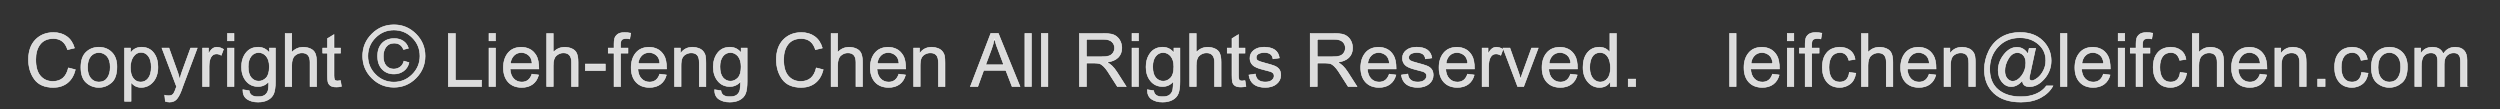 <?xml version="1.0" encoding="utf-8"?>
<!-- Generator: Adobe Illustrator 16.0.0, SVG Export Plug-In . SVG Version: 6.00 Build 0)  -->
<!DOCTYPE svg PUBLIC "-//W3C//DTD SVG 1.1//EN" "http://www.w3.org/Graphics/SVG/1.1/DTD/svg11.dtd">
<svg version="1.1" id="圖層_1" xmlns="http://www.w3.org/2000/svg" xmlns:xlink="http://www.w3.org/1999/xlink" x="0px" y="0px"
	 width="472px" height="20.666px" viewBox="0 0 472 20.666" enable-background="new 0 0 472 20.666" xml:space="preserve">
<rect x="0" y="0" width="472" height="20.666" fill="#333333" stroke="none"/>
<g>
	<path fill="#DCDCDC" stroke="#FFFFFF" stroke-width="0.1" stroke-miterlimit="10" d="M14.23,13.153
		c-0.292,1.127-0.801,1.967-1.528,2.52c-0.727,0.555-1.599,0.831-2.615,0.831c-1.641,0-2.836-0.515-3.585-1.542
		c-0.75-1.027-1.125-2.264-1.125-3.708c0-1.6,0.441-2.852,1.323-3.757c0.882-0.904,2.016-1.356,3.401-1.356
		c0.975,0,1.809,0.248,2.502,0.745s1.178,1.225,1.456,2.181L12.76,9.374c-0.219-0.697-0.551-1.222-0.998-1.572
		c-0.447-0.35-1.005-0.526-1.675-0.526c-1.094,0-1.923,0.358-2.488,1.077c-0.565,0.717-0.848,1.68-0.848,2.888
		c0,1.395,0.297,2.432,0.892,3.109s1.371,1.02,2.328,1.02c0.784,0,1.421-0.212,1.911-0.637c0.49-0.424,0.833-1.063,1.029-1.914
		L14.23,13.153z"/>
	<path fill="#DCDCDC" stroke="#FFFFFF" stroke-width="0.1" stroke-miterlimit="10" d="M18.667,8.916c0.98,0,1.792,0.319,2.437,0.957
		s0.967,1.545,0.967,2.722c0,1.426-0.349,2.435-1.046,3.023c-0.697,0.591-1.483,0.886-2.358,0.886c-0.916,0-1.711-0.303-2.386-0.909
		c-0.675-0.604-1.012-1.565-1.012-2.885c0-1.275,0.326-2.228,0.978-2.854C16.898,9.229,17.705,8.916,18.667,8.916z M18.667,15.492
		c0.702,0,1.235-0.261,1.6-0.779c0.365-0.519,0.547-1.202,0.547-2.051c0-0.907-0.206-1.591-0.619-2.051
		c-0.413-0.46-0.922-0.69-1.528-0.69c-0.625,0-1.137,0.233-1.538,0.701c-0.401,0.467-0.602,1.163-0.602,2.088
		c0,0.921,0.204,1.613,0.612,2.082C17.546,15.259,18.056,15.492,18.667,15.492z"/>
	<path fill="#DCDCDC" stroke="#FFFFFF" stroke-width="0.1" stroke-miterlimit="10" d="M24.662,10.017
		c0.46-0.733,1.151-1.101,2.071-1.101c0.953,0,1.705,0.345,2.256,1.036c0.551,0.689,0.827,1.589,0.827,2.695
		c0,1.182-0.305,2.119-0.916,2.813c-0.611,0.694-1.36,1.042-2.249,1.042c-0.779,0-1.404-0.312-1.873-0.93h-0.034v3.548h-1.23V9.08
		h1.121v0.937H24.662z M26.569,15.492c0.574,0,1.049-0.238,1.425-0.714c0.376-0.478,0.564-1.188,0.564-2.131
		c0-0.89-0.181-1.571-0.543-2.051c-0.362-0.479-0.827-0.717-1.391-0.717c-0.583,0-1.063,0.267-1.439,0.8
		c-0.376,0.533-0.564,1.224-0.564,2.071c0,0.896,0.18,1.579,0.54,2.044C25.521,15.261,25.99,15.492,26.569,15.492z"/>
	<path fill="#DCDCDC" stroke="#FFFFFF" stroke-width="0.1" stroke-miterlimit="10" d="M37.24,9.08l-2.775,7.376
		c-0.004,0.009-0.009,0.025-0.014,0.048c-0.264,0.819-0.573,1.487-0.926,1.999c-0.353,0.514-0.855,0.77-1.507,0.77
		c-0.219,0-0.485-0.045-0.8-0.137l-0.123-1.162c0.237,0.073,0.469,0.109,0.697,0.109c0.456,0,0.771-0.125,0.947-0.376
		c0.176-0.251,0.373-0.704,0.591-1.36L30.575,9.08h1.326l1.709,4.751c0.1,0.292,0.208,0.668,0.321,1.128h0.027
		c0.114-0.528,0.26-1.032,0.438-1.511l1.593-4.368H37.24z"/>
	<path fill="#DCDCDC" stroke="#FFFFFF" stroke-width="0.1" stroke-miterlimit="10" d="M42.196,9.306l-0.424,1.135
		c-0.305-0.178-0.604-0.267-0.896-0.267c-0.46,0-0.809,0.206-1.046,0.618c-0.237,0.413-0.355,0.99-0.355,1.732v3.809h-1.23V9.08
		h1.121v1.094h0.027c0.392-0.839,0.905-1.258,1.538-1.258C41.351,8.916,41.772,9.046,42.196,9.306z"/>
	<path fill="#DCDCDC" stroke="#FFFFFF" stroke-width="0.1" stroke-miterlimit="10" d="M44.178,7.706h-1.229V6.312h1.229V7.706z
		 M44.178,16.333h-1.229V9.08h1.229V16.333z"/>
	<path fill="#DCDCDC" stroke="#FFFFFF" stroke-width="0.1" stroke-miterlimit="10" d="M51.999,15.354
		c0,1.03-0.103,1.799-0.308,2.309c-0.205,0.508-0.57,0.902-1.094,1.186c-0.524,0.284-1.151,0.424-1.88,0.424
		c-0.82,0-1.504-0.183-2.051-0.547c-0.547-0.362-0.82-0.961-0.82-1.791l1.196,0.187c0.045,0.383,0.206,0.67,0.482,0.86
		s0.669,0.287,1.179,0.287c0.638,0,1.105-0.131,1.401-0.391s0.478-0.576,0.543-0.949c0.065-0.375,0.099-0.89,0.099-1.546
		c-0.533,0.634-1.206,0.95-2.017,0.95c-0.943,0-1.701-0.35-2.273-1.046c-0.572-0.697-0.856-1.577-0.856-2.64
		c0-1.065,0.278-1.956,0.834-2.667s1.326-1.066,2.311-1.066c0.857,0,1.554,0.344,2.092,1.032h0.027V9.08h1.135V15.354z
		 M48.847,15.328c0.524,0,0.989-0.208,1.395-0.626c0.406-0.416,0.608-1.115,0.608-2.096c0-0.865-0.194-1.529-0.581-1.993
		c-0.387-0.462-0.866-0.693-1.436-0.693c-0.583,0-1.059,0.237-1.425,0.711c-0.366,0.476-0.55,1.123-0.55,1.948
		c0,0.952,0.192,1.646,0.578,2.089C47.821,15.108,48.291,15.328,48.847,15.328z"/>
	<path fill="#DCDCDC" stroke="#FFFFFF" stroke-width="0.1" stroke-miterlimit="10" d="M59.771,16.333h-1.237v-4.58
		c0-0.593-0.127-1.037-0.383-1.333c-0.256-0.296-0.636-0.444-1.142-0.444c-0.501,0-0.949,0.174-1.343,0.523
		c-0.394,0.348-0.591,0.973-0.591,1.869v3.965h-1.23V6.312h1.23v3.596c0.583-0.661,1.313-0.991,2.188-0.991
		c0.469,0,0.918,0.096,1.347,0.287c0.429,0.191,0.729,0.485,0.902,0.882c0.173,0.397,0.26,0.948,0.26,1.653L59.771,16.333
		L59.771,16.333z"/>
	<path fill="#DCDCDC" stroke="#FFFFFF" stroke-width="0.1" stroke-miterlimit="10" d="M64.46,16.319
		c-0.365,0.072-0.672,0.108-0.923,0.108c-0.538,0-0.93-0.096-1.176-0.282c-0.246-0.189-0.396-0.432-0.451-0.724
		c-0.055-0.292-0.082-0.696-0.082-1.217V10.03h-0.896V9.08h0.896V7.275l1.23-0.745v2.55h1.23v0.95h-1.23v4.244
		c0,0.365,0.038,0.623,0.113,0.777c0.075,0.151,0.266,0.229,0.571,0.229c0.178,0,0.36-0.021,0.547-0.056L64.46,16.319z"/>
	<path fill="#DCDCDC" stroke="#FFFFFF" stroke-width="0.1" stroke-miterlimit="10" d="M74.379,4.685c1.609,0,2.992,0.577,4.148,1.73
		c1.156,1.153,1.734,2.54,1.734,4.16c0,1.619-0.576,3.008-1.727,4.164c-1.151,1.156-2.537,1.733-4.156,1.733
		c-1.625,0-3.016-0.577-4.172-1.729c-1.156-1.153-1.734-2.543-1.734-4.168c0-1.62,0.578-3.007,1.734-4.16S72.754,4.685,74.379,4.685
		z M74.364,15.505c1.349,0,2.506-0.482,3.473-1.449c0.966-0.966,1.449-2.125,1.449-3.479c0-1.354-0.482-2.512-1.445-3.473
		c-0.964-0.961-2.123-1.441-3.477-1.441c-1.354,0-2.512,0.48-3.473,1.441s-1.441,2.118-1.441,3.473c0,1.354,0.48,2.515,1.441,3.479
		C71.852,15.021,73.009,15.505,74.364,15.505z M77.223,11.817c-0.167,0.688-0.511,1.218-1.031,1.59
		c-0.521,0.371-1.12,0.559-1.797,0.559c-0.933,0-1.684-0.305-2.254-0.914c-0.57-0.608-0.855-1.43-0.855-2.461
		c0-1.021,0.282-1.828,0.848-2.422c0.565-0.594,1.334-0.891,2.309-0.891c0.656,0,1.22,0.156,1.691,0.469
		c0.471,0.313,0.798,0.769,0.98,1.367l-0.93,0.227c-0.318-0.802-0.909-1.203-1.773-1.203c-0.651,0-1.155,0.233-1.512,0.699
		s-0.535,1.062-0.535,1.785c0,0.792,0.185,1.393,0.555,1.801c0.37,0.409,0.841,0.613,1.414,0.613c0.427,0,0.821-0.121,1.184-0.363
		c0.362-0.242,0.61-0.621,0.746-1.137L77.223,11.817z"/>
	<path fill="#DCDCDC" stroke="#FFFFFF" stroke-width="0.1" stroke-miterlimit="10" d="M90.917,16.333h-6.269V6.312h1.326v8.832
		h4.942L90.917,16.333L90.917,16.333z"/>
	<path fill="#DCDCDC" stroke="#FFFFFF" stroke-width="0.1" stroke-miterlimit="10" d="M93.549,7.706h-1.23V6.312h1.23V7.706z
		 M93.549,16.333h-1.23V9.08h1.23V16.333z"/>
	<path fill="#DCDCDC" stroke="#FFFFFF" stroke-width="0.1" stroke-miterlimit="10" d="M101.732,13.019h-5.435
		c0.05,0.802,0.279,1.414,0.687,1.838c0.408,0.425,0.917,0.638,1.528,0.638c0.469,0,0.864-0.124,1.183-0.372
		c0.319-0.249,0.563-0.624,0.731-1.125l1.265,0.157c-0.205,0.757-0.581,1.338-1.128,1.741c-0.547,0.406-1.23,0.608-2.051,0.608
		c-1.089,0-1.939-0.334-2.553-1.001c-0.613-0.668-0.919-1.581-0.919-2.738c0-1.144,0.297-2.07,0.892-2.782
		c0.595-0.711,1.432-1.066,2.512-1.066c0.529,0,1.038,0.116,1.528,0.349c0.49,0.233,0.906,0.628,1.248,1.186
		C101.561,11.009,101.732,11.864,101.732,13.019z M100.467,12.006c-0.05-0.737-0.279-1.271-0.687-1.597
		c-0.408-0.325-0.854-0.488-1.336-0.488c-0.579,0-1.055,0.193-1.429,0.581s-0.59,0.89-0.649,1.504H100.467z"/>
	<path fill="#DCDCDC" stroke="#FFFFFF" stroke-width="0.1" stroke-miterlimit="10" d="M109.142,16.333h-1.237v-4.58
		c0-0.593-0.127-1.037-0.383-1.333s-0.636-0.444-1.142-0.444c-0.501,0-0.949,0.174-1.343,0.523
		c-0.394,0.348-0.591,0.973-0.591,1.869v3.965h-1.23V6.312h1.23v3.596c0.583-0.661,1.313-0.991,2.188-0.991
		c0.469,0,0.918,0.096,1.347,0.287c0.429,0.191,0.729,0.485,0.902,0.882c0.173,0.397,0.26,0.948,0.26,1.653L109.142,16.333
		L109.142,16.333z"/>
	<path fill="#DCDCDC" stroke="#FFFFFF" stroke-width="0.1" stroke-miterlimit="10" d="M114.276,13.325h-3.76v-1.237h3.76V13.325z"/>
	<path fill="#DCDCDC" stroke="#FFFFFF" stroke-width="0.1" stroke-miterlimit="10" d="M119.082,6.264l-0.185,1.08
		c-0.246-0.046-0.488-0.068-0.725-0.068c-0.296,0-0.539,0.063-0.728,0.188S117.16,7.9,117.16,8.397V9.08h1.401v0.95h-1.401v6.303
		h-1.23V10.03h-1.094V9.08h1.094V8.294c0-0.364,0.034-0.695,0.103-0.991c0.069-0.296,0.25-0.563,0.543-0.804
		c0.294-0.238,0.746-0.358,1.357-0.358C118.298,6.141,118.681,6.182,119.082,6.264z"/>
	<path fill="#DCDCDC" stroke="#FFFFFF" stroke-width="0.1" stroke-miterlimit="10" d="M125.856,13.019h-5.435
		c0.05,0.802,0.279,1.414,0.687,1.838c0.408,0.425,0.917,0.638,1.528,0.638c0.469,0,0.864-0.124,1.183-0.372
		c0.319-0.249,0.563-0.624,0.731-1.125l1.265,0.157c-0.205,0.757-0.581,1.338-1.128,1.741c-0.547,0.406-1.23,0.608-2.051,0.608
		c-1.089,0-1.939-0.334-2.553-1.001c-0.613-0.668-0.919-1.581-0.919-2.738c0-1.144,0.297-2.07,0.892-2.782
		c0.595-0.711,1.432-1.066,2.512-1.066c0.529,0,1.038,0.116,1.528,0.349c0.49,0.233,0.906,0.628,1.248,1.186
		C125.685,11.009,125.856,11.864,125.856,13.019z M124.591,12.006c-0.05-0.737-0.279-1.271-0.687-1.597
		c-0.408-0.325-0.854-0.488-1.336-0.488c-0.579,0-1.055,0.193-1.429,0.581s-0.59,0.89-0.649,1.504H124.591z"/>
	<path fill="#DCDCDC" stroke="#FFFFFF" stroke-width="0.1" stroke-miterlimit="10" d="M133.266,16.333h-1.237v-4.409
		c0-0.743-0.133-1.253-0.4-1.531c-0.267-0.278-0.637-0.417-1.111-0.417c-0.365,0-0.71,0.089-1.036,0.267
		c-0.326,0.178-0.557,0.429-0.694,0.752c-0.137,0.322-0.205,0.781-0.205,1.374v3.965h-1.23V9.08h1.107v1.025h0.027
		c0.26-0.396,0.58-0.694,0.96-0.892c0.38-0.199,0.821-0.298,1.323-0.298c0.383,0,0.761,0.068,1.135,0.205
		c0.374,0.137,0.667,0.342,0.878,0.615c0.211,0.272,0.345,0.564,0.4,0.875c0.055,0.31,0.082,0.729,0.082,1.258L133.266,16.333
		L133.266,16.333z"/>
	<path fill="#DCDCDC" stroke="#FFFFFF" stroke-width="0.1" stroke-miterlimit="10" d="M141.066,15.354
		c0,1.03-0.103,1.799-0.308,2.309c-0.205,0.508-0.57,0.902-1.094,1.186c-0.524,0.284-1.151,0.424-1.88,0.424
		c-0.82,0-1.504-0.183-2.051-0.547c-0.547-0.362-0.82-0.961-0.82-1.791l1.196,0.187c0.045,0.383,0.206,0.67,0.482,0.86
		c0.276,0.19,0.669,0.287,1.179,0.287c0.638,0,1.105-0.131,1.401-0.391s0.478-0.576,0.543-0.949c0.065-0.375,0.099-0.89,0.099-1.546
		c-0.533,0.634-1.206,0.95-2.017,0.95c-0.943,0-1.701-0.35-2.273-1.046c-0.572-0.697-0.858-1.577-0.858-2.64
		c0-1.065,0.278-1.956,0.834-2.667c0.556-0.711,1.326-1.066,2.311-1.066c0.857,0,1.554,0.344,2.092,1.032h0.027V9.08h1.135v6.274
		H141.066z M137.915,15.328c0.524,0,0.989-0.208,1.395-0.626c0.406-0.416,0.608-1.115,0.608-2.096c0-0.865-0.194-1.529-0.581-1.993
		c-0.387-0.462-0.866-0.693-1.436-0.693c-0.583,0-1.059,0.237-1.425,0.711c-0.366,0.476-0.55,1.123-0.55,1.948
		c0,0.952,0.192,1.646,0.578,2.089C136.888,15.108,137.358,15.328,137.915,15.328z"/>
	<path fill="#DCDCDC" stroke="#FFFFFF" stroke-width="0.1" stroke-miterlimit="10" d="M155.428,13.153
		c-0.292,1.127-0.801,1.967-1.528,2.52c-0.727,0.555-1.599,0.831-2.615,0.831c-1.641,0-2.836-0.515-3.585-1.542
		c-0.75-1.027-1.125-2.264-1.125-3.708c0-1.6,0.441-2.852,1.323-3.757c0.882-0.904,2.016-1.356,3.401-1.356
		c0.975,0,1.809,0.248,2.502,0.745c0.693,0.497,1.178,1.225,1.456,2.181l-1.299,0.308c-0.219-0.697-0.551-1.222-0.998-1.572
		c-0.447-0.35-1.005-0.525-1.675-0.525c-1.094,0-1.923,0.357-2.488,1.077c-0.565,0.717-0.848,1.68-0.848,2.888
		c0,1.396,0.297,2.432,0.892,3.11c0.595,0.678,1.371,1.019,2.328,1.019c0.784,0,1.421-0.212,1.911-0.636
		c0.49-0.424,0.833-1.063,1.029-1.914L155.428,13.153z"/>
	<path fill="#DCDCDC" stroke="#FFFFFF" stroke-width="0.1" stroke-miterlimit="10" d="M162.838,16.333h-1.237v-4.58
		c0-0.593-0.127-1.037-0.383-1.333c-0.256-0.296-0.636-0.444-1.142-0.444c-0.501,0-0.949,0.174-1.343,0.523
		c-0.394,0.348-0.591,0.973-0.591,1.869v3.965h-1.23V6.312h1.23v3.596c0.583-0.661,1.313-0.991,2.188-0.991
		c0.469,0,0.918,0.096,1.347,0.287c0.429,0.191,0.729,0.485,0.902,0.882s0.26,0.948,0.26,1.653L162.838,16.333L162.838,16.333z"/>
	<path fill="#DCDCDC" stroke="#FFFFFF" stroke-width="0.1" stroke-miterlimit="10" d="M171,13.019h-5.435
		c0.05,0.802,0.279,1.414,0.687,1.838c0.408,0.425,0.917,0.638,1.528,0.638c0.469,0,0.864-0.124,1.183-0.372
		c0.319-0.249,0.563-0.624,0.731-1.125l1.265,0.157c-0.205,0.757-0.581,1.338-1.128,1.741c-0.547,0.406-1.23,0.608-2.051,0.608
		c-1.089,0-1.94-0.334-2.553-1.001c-0.613-0.668-0.919-1.581-0.919-2.738c0-1.144,0.297-2.07,0.892-2.782
		c0.595-0.711,1.432-1.066,2.512-1.066c0.529,0,1.038,0.116,1.528,0.349c0.49,0.233,0.906,0.628,1.248,1.186
		C170.83,11.009,171,11.864,171,13.019z M169.736,12.006c-0.05-0.737-0.279-1.271-0.687-1.597c-0.408-0.325-0.854-0.488-1.336-0.488
		c-0.579,0-1.055,0.193-1.429,0.581s-0.59,0.89-0.649,1.504H169.736z"/>
	<path fill="#DCDCDC" stroke="#FFFFFF" stroke-width="0.1" stroke-miterlimit="10" d="M178.411,16.333h-1.237v-4.409
		c0-0.743-0.133-1.253-0.4-1.531s-0.637-0.417-1.111-0.417c-0.365,0-0.71,0.089-1.036,0.267c-0.326,0.178-0.557,0.429-0.694,0.752
		c-0.137,0.322-0.205,0.781-0.205,1.374v3.965h-1.23V9.08h1.107v1.025h0.027c0.26-0.396,0.58-0.694,0.96-0.892
		c0.38-0.199,0.821-0.298,1.323-0.298c0.383,0,0.761,0.068,1.135,0.205c0.374,0.137,0.667,0.342,0.878,0.615
		c0.211,0.272,0.345,0.564,0.4,0.875c0.055,0.31,0.082,0.729,0.082,1.258L178.411,16.333L178.411,16.333z"/>
	<path fill="#DCDCDC" stroke="#FFFFFF" stroke-width="0.1" stroke-miterlimit="10" d="M192.575,16.333h-1.497l-1.176-3.049h-4.184
		l-1.107,3.049h-1.401l3.849-10.021h1.429L192.575,16.333z M189.499,12.231c-0.82-2.169-1.283-3.4-1.388-3.695
		c-0.105-0.293-0.221-0.687-0.349-1.179h-0.034c-0.127,0.675-0.298,1.299-0.513,1.873l-1.121,3.001H189.499z"/>
	<path fill="#DCDCDC" stroke="#FFFFFF" stroke-width="0.1" stroke-miterlimit="10" d="M194.728,16.333h-1.23V6.312h1.23V16.333z"/>
	<path fill="#DCDCDC" stroke="#FFFFFF" stroke-width="0.1" stroke-miterlimit="10" d="M197.838,16.333h-1.23V6.312h1.23V16.333z"/>
	<path fill="#DCDCDC" stroke="#FFFFFF" stroke-width="0.1" stroke-miterlimit="10" d="M212.625,16.333h-1.668
		c-0.998-1.577-1.618-2.545-1.859-2.904c-0.241-0.36-0.496-0.67-0.762-0.928c-0.268-0.257-0.518-0.42-0.752-0.488
		c-0.235-0.067-0.546-0.103-0.934-0.103h-1.531v4.423h-1.326V6.312h4.437c0.606,0,1.114,0.039,1.524,0.116
		c0.41,0.077,0.771,0.24,1.08,0.489c0.31,0.248,0.548,0.562,0.715,0.939c0.166,0.378,0.249,0.777,0.249,1.196
		c0,0.757-0.239,1.365-0.718,1.825s-1.176,0.752-2.092,0.875v0.026c0.67,0.297,1.299,0.903,1.887,1.826L212.625,16.333z
		 M205.119,10.721h2.844c0.574,0,1.029-0.049,1.363-0.146c0.336-0.098,0.604-0.288,0.804-0.57c0.2-0.282,0.301-0.6,0.301-0.95
		c0-0.456-0.166-0.843-0.499-1.162s-0.882-0.479-1.647-0.479h-3.165L205.119,10.721L205.119,10.721z"/>
	<path fill="#DCDCDC" stroke="#FFFFFF" stroke-width="0.1" stroke-miterlimit="10" d="M214.949,7.706h-1.23V6.312h1.23V7.706z
		 M214.949,16.333h-1.23V9.08h1.23V16.333z"/>
	<path fill="#DCDCDC" stroke="#FFFFFF" stroke-width="0.1" stroke-miterlimit="10" d="M222.769,15.354
		c0,1.03-0.103,1.799-0.308,2.309c-0.205,0.508-0.569,0.902-1.094,1.186c-0.525,0.283-1.15,0.424-1.88,0.424
		c-0.82,0-1.504-0.183-2.051-0.547c-0.547-0.362-0.82-0.961-0.82-1.791l1.196,0.187c0.046,0.383,0.206,0.67,0.481,0.86
		c0.276,0.19,0.669,0.287,1.18,0.287c0.638,0,1.105-0.131,1.401-0.391s0.478-0.576,0.544-0.949c0.065-0.375,0.099-0.89,0.099-1.546
		c-0.533,0.634-1.205,0.95-2.017,0.95c-0.943,0-1.701-0.35-2.273-1.046c-0.571-0.697-0.857-1.577-0.857-2.64
		c0-1.065,0.278-1.956,0.834-2.667c0.556-0.711,1.326-1.066,2.311-1.066c0.856,0,1.554,0.344,2.092,1.032h0.027V9.08h1.135V15.354z
		 M219.618,15.328c0.524,0,0.989-0.208,1.395-0.626c0.405-0.416,0.608-1.115,0.608-2.096c0-0.865-0.193-1.529-0.581-1.993
		c-0.388-0.462-0.866-0.693-1.436-0.693c-0.583,0-1.059,0.237-1.425,0.711c-0.367,0.476-0.551,1.123-0.551,1.948
		c0,0.952,0.192,1.646,0.578,2.089C218.591,15.108,219.062,15.328,219.618,15.328z"/>
	<path fill="#DCDCDC" stroke="#FFFFFF" stroke-width="0.1" stroke-miterlimit="10" d="M230.542,16.333h-1.237v-4.58
		c0-0.593-0.128-1.037-0.383-1.333s-0.636-0.444-1.142-0.444c-0.501,0-0.949,0.174-1.344,0.523
		c-0.394,0.348-0.591,0.973-0.591,1.869v3.965h-1.229V6.312h1.229v3.596c0.583-0.661,1.313-0.991,2.188-0.991
		c0.47,0,0.918,0.096,1.347,0.287c0.429,0.191,0.729,0.485,0.902,0.882c0.173,0.397,0.26,0.948,0.26,1.653V16.333z"/>
	<path fill="#DCDCDC" stroke="#FFFFFF" stroke-width="0.1" stroke-miterlimit="10" d="M235.231,16.319
		c-0.364,0.072-0.672,0.108-0.923,0.108c-0.538,0-0.93-0.096-1.176-0.282c-0.246-0.189-0.396-0.432-0.451-0.724
		c-0.055-0.292-0.082-0.696-0.082-1.217V10.03h-0.896V9.08h0.896V7.275l1.23-0.745v2.55h1.23v0.95h-1.23v4.244
		c0,0.365,0.037,0.623,0.113,0.777c0.074,0.151,0.265,0.229,0.57,0.229c0.178,0,0.36-0.021,0.547-0.056L235.231,16.319z"/>
	<path fill="#DCDCDC" stroke="#FFFFFF" stroke-width="0.1" stroke-miterlimit="10" d="M240.337,11.11
		c-0.055-0.396-0.216-0.693-0.481-0.895c-0.268-0.197-0.638-0.297-1.109-0.297c-0.471,0-0.85,0.08-1.141,0.239
		c-0.289,0.159-0.434,0.392-0.434,0.696c0,0.287,0.115,0.492,0.346,0.615c0.229,0.123,0.687,0.272,1.363,0.45
		c0.766,0.196,1.34,0.369,1.719,0.521c0.381,0.149,0.678,0.361,0.89,0.632c0.214,0.271,0.317,0.647,0.317,1.133
		c0,0.646-0.265,1.19-0.793,1.634c-0.526,0.443-1.233,0.663-2.119,0.663c-0.92,0-1.64-0.192-2.155-0.585
		c-0.518-0.39-0.835-0.974-0.953-1.753l1.224-0.187c0.063,0.506,0.252,0.886,0.563,1.136c0.313,0.252,0.748,0.377,1.31,0.377
		c0.538,0,0.95-0.112,1.237-0.341c0.287-0.225,0.431-0.5,0.431-0.821c0-0.22-0.064-0.396-0.197-0.525
		c-0.132-0.132-0.297-0.231-0.494-0.298c-0.199-0.064-0.646-0.185-1.338-0.353c-1.029-0.246-1.709-0.546-2.041-0.896
		c-0.331-0.352-0.496-0.771-0.496-1.258c0-0.606,0.241-1.105,0.725-1.497c0.483-0.392,1.133-0.588,1.948-0.588
		c0.865,0,1.538,0.17,2.021,0.509c0.48,0.34,0.771,0.847,0.864,1.521L240.337,11.11z"/>
	<path fill="#DCDCDC" stroke="#FFFFFF" stroke-width="0.1" stroke-miterlimit="10" d="M256.197,16.333h-1.668
		c-0.998-1.577-1.618-2.545-1.859-2.904c-0.24-0.36-0.496-0.67-0.762-0.928c-0.268-0.257-0.518-0.42-0.752-0.488
		c-0.235-0.067-0.547-0.103-0.934-0.103h-1.531v4.423h-1.326V6.312h4.437c0.606,0,1.114,0.039,1.524,0.116
		c0.41,0.077,0.771,0.24,1.08,0.489c0.31,0.248,0.548,0.562,0.715,0.939c0.166,0.378,0.249,0.777,0.249,1.196
		c0,0.757-0.239,1.365-0.718,1.825c-0.479,0.46-1.176,0.752-2.092,0.875v0.026c0.67,0.297,1.299,0.903,1.887,1.826L256.197,16.333z
		 M248.691,10.721h2.844c0.574,0,1.029-0.049,1.363-0.146c0.336-0.098,0.604-0.288,0.804-0.57s0.301-0.6,0.301-0.95
		c0-0.456-0.166-0.843-0.499-1.162s-0.882-0.479-1.646-0.479h-3.166V10.721L248.691,10.721z"/>
	<path fill="#DCDCDC" stroke="#FFFFFF" stroke-width="0.1" stroke-miterlimit="10" d="M263.593,13.019h-5.435
		c0.05,0.802,0.279,1.414,0.688,1.838c0.407,0.425,0.918,0.638,1.527,0.638c0.47,0,0.863-0.124,1.184-0.372
		c0.318-0.249,0.563-0.624,0.73-1.125l1.265,0.157c-0.204,0.757-0.581,1.338-1.128,1.741c-0.547,0.406-1.23,0.608-2.051,0.608
		c-1.089,0-1.939-0.334-2.553-1.001c-0.613-0.668-0.92-1.581-0.92-2.738c0-1.144,0.297-2.07,0.893-2.782
		c0.594-0.711,1.432-1.066,2.512-1.066c0.528,0,1.038,0.116,1.527,0.349c0.49,0.232,0.906,0.628,1.248,1.186
		C263.422,11.009,263.593,11.864,263.593,13.019z M262.329,12.006c-0.05-0.737-0.279-1.271-0.688-1.597
		c-0.406-0.325-0.853-0.488-1.336-0.488c-0.578,0-1.055,0.193-1.429,0.581s-0.59,0.89-0.649,1.504H262.329z"/>
	<path fill="#DCDCDC" stroke="#FFFFFF" stroke-width="0.1" stroke-miterlimit="10" d="M269.124,11.11
		c-0.056-0.396-0.216-0.693-0.481-0.895c-0.268-0.197-0.638-0.297-1.109-0.297c-0.471,0-0.85,0.08-1.141,0.239
		c-0.289,0.159-0.434,0.392-0.434,0.696c0,0.287,0.115,0.492,0.346,0.615c0.229,0.123,0.687,0.272,1.363,0.45
		c0.766,0.196,1.339,0.369,1.719,0.521c0.381,0.149,0.678,0.361,0.889,0.632c0.215,0.271,0.318,0.647,0.318,1.133
		c0,0.646-0.265,1.19-0.793,1.634c-0.527,0.443-1.234,0.663-2.119,0.663c-0.92,0-1.64-0.192-2.156-0.585
		c-0.518-0.39-0.836-0.974-0.952-1.753l1.224-0.187c0.063,0.506,0.252,0.886,0.563,1.136c0.313,0.252,0.748,0.377,1.311,0.377
		c0.538,0,0.95-0.112,1.237-0.341c0.286-0.225,0.431-0.5,0.431-0.821c0-0.22-0.064-0.396-0.197-0.525
		c-0.133-0.132-0.299-0.231-0.494-0.298c-0.199-0.064-0.646-0.185-1.338-0.353c-1.029-0.246-1.709-0.546-2.039-0.896
		c-0.332-0.352-0.496-0.771-0.496-1.258c0-0.606,0.239-1.105,0.725-1.497c0.484-0.392,1.133-0.588,1.947-0.588
		c0.867,0,1.539,0.17,2.021,0.509c0.48,0.34,0.771,0.847,0.864,1.521L269.124,11.11z"/>
	<path fill="#DCDCDC" stroke="#FFFFFF" stroke-width="0.1" stroke-miterlimit="10" d="M278.379,13.019h-5.436
		c0.051,0.802,0.278,1.414,0.688,1.838c0.407,0.425,0.917,0.638,1.527,0.638c0.47,0,0.861-0.124,1.183-0.372
		c0.319-0.249,0.563-0.624,0.731-1.125l1.265,0.157c-0.205,0.757-0.581,1.338-1.128,1.741c-0.547,0.406-1.229,0.608-2.051,0.608
		c-1.089,0-1.94-0.334-2.555-1.001c-0.611-0.668-0.92-1.581-0.92-2.738c0-1.144,0.297-2.07,0.895-2.782
		c0.594-0.711,1.433-1.066,2.512-1.066c0.528,0,1.038,0.116,1.527,0.349c0.488,0.232,0.904,0.628,1.248,1.186
		C278.208,11.009,278.379,11.864,278.379,13.019z M277.115,12.006c-0.051-0.737-0.279-1.271-0.688-1.597
		c-0.407-0.325-0.853-0.488-1.336-0.488c-0.579,0-1.055,0.193-1.429,0.581s-0.59,0.89-0.648,1.504H277.115z"/>
	<path fill="#DCDCDC" stroke="#FFFFFF" stroke-width="0.1" stroke-miterlimit="10" d="M283.773,9.306l-0.424,1.135
		c-0.308-0.178-0.604-0.267-0.896-0.267c-0.46,0-0.809,0.206-1.046,0.618c-0.237,0.413-0.355,0.99-0.355,1.732v3.809h-1.229V9.08
		h1.12v1.094h0.027c0.392-0.839,0.903-1.258,1.537-1.258C282.927,8.916,283.35,9.046,283.773,9.306z"/>
	<path fill="#DCDCDC" stroke="#FFFFFF" stroke-width="0.1" stroke-miterlimit="10" d="M290.417,9.08l-2.741,7.253h-1.148
		l-2.754-7.253h1.3l1.495,4.196c0.283,0.793,0.451,1.332,0.508,1.612h0.025c0.073-0.291,0.198-0.684,0.377-1.176l1.683-4.635
		L290.417,9.08L290.417,9.08z"/>
	<path fill="#DCDCDC" stroke="#FFFFFF" stroke-width="0.1" stroke-miterlimit="10" d="M297.828,13.019h-5.436
		c0.051,0.802,0.278,1.414,0.688,1.838c0.407,0.425,0.917,0.638,1.525,0.638c0.472,0,0.863-0.124,1.185-0.372
		c0.317-0.249,0.563-0.624,0.729-1.125l1.267,0.157c-0.205,0.757-0.581,1.338-1.128,1.741c-0.549,0.406-1.229,0.608-2.053,0.608
		c-1.088,0-1.938-0.334-2.553-1.001c-0.613-0.668-0.92-1.581-0.92-2.738c0-1.144,0.297-2.07,0.893-2.782
		c0.596-0.711,1.434-1.066,2.514-1.066c0.527,0,1.038,0.116,1.525,0.349c0.49,0.232,0.906,0.628,1.248,1.186
		C297.657,11.009,297.828,11.864,297.828,13.019z M296.563,12.006c-0.049-0.737-0.277-1.271-0.688-1.597
		c-0.407-0.325-0.854-0.488-1.336-0.488c-0.579,0-1.055,0.193-1.43,0.581c-0.373,0.388-0.59,0.89-0.648,1.504H296.563z"/>
	<path fill="#DCDCDC" stroke="#FFFFFF" stroke-width="0.1" stroke-miterlimit="10" d="M305.176,16.333h-1.146V15.41H304
		c-0.442,0.729-1.109,1.094-2.003,1.094c-0.889,0-1.631-0.353-2.225-1.056c-0.598-0.705-0.895-1.617-0.895-2.738
		c0-1.171,0.28-2.097,0.841-2.775c0.563-0.678,1.302-1.019,2.224-1.019c0.864,0,1.522,0.33,1.976,0.991h0.027V6.312h1.229
		L305.176,16.333L305.176,16.333z M302.127,15.492c0.538,0,0.993-0.222,1.367-0.663s0.561-1.112,0.561-2.01
		c0-0.885-0.171-1.588-0.513-2.112c-0.342-0.524-0.832-0.786-1.47-0.786c-0.64,0-1.12,0.256-1.446,0.77
		c-0.325,0.512-0.488,1.186-0.488,2.02c0,0.603,0.088,1.11,0.266,1.526c0.175,0.418,0.42,0.729,0.732,0.94
		C301.45,15.388,301.781,15.492,302.127,15.492z"/>
	<path fill="#DCDCDC" stroke="#FFFFFF" stroke-width="0.1" stroke-miterlimit="10" d="M308.806,16.333h-1.399v-1.4h1.399V16.333z"/>
	<path fill="#DCDCDC" stroke="#FFFFFF" stroke-width="0.1" stroke-miterlimit="10" d="M327.776,16.333h-1.23V6.312h1.23V16.333z"/>
	<path fill="#DCDCDC" stroke="#FFFFFF" stroke-width="0.1" stroke-miterlimit="10" d="M335.958,13.019h-5.436
		c0.051,0.802,0.278,1.414,0.688,1.838c0.407,0.425,0.917,0.638,1.527,0.638c0.47,0,0.861-0.124,1.183-0.372
		c0.319-0.249,0.563-0.624,0.731-1.125l1.265,0.157c-0.205,0.757-0.581,1.338-1.128,1.741c-0.547,0.406-1.229,0.608-2.051,0.608
		c-1.089,0-1.94-0.334-2.554-1.001c-0.612-0.668-0.921-1.581-0.921-2.738c0-1.144,0.298-2.07,0.895-2.782
		c0.594-0.711,1.432-1.066,2.512-1.066c0.528,0,1.038,0.116,1.527,0.349c0.489,0.232,0.905,0.628,1.248,1.186
		C335.788,11.009,335.958,11.864,335.958,13.019z M334.694,12.006c-0.051-0.737-0.279-1.271-0.688-1.597
		c-0.407-0.325-0.853-0.488-1.336-0.488c-0.579,0-1.055,0.193-1.429,0.581s-0.59,0.89-0.649,1.504H334.694z"/>
	<path fill="#DCDCDC" stroke="#FFFFFF" stroke-width="0.1" stroke-miterlimit="10" d="M338.672,7.706h-1.229V6.312h1.229V7.706z
		 M338.672,16.333h-1.229V9.08h1.229V16.333z"/>
	<path fill="#DCDCDC" stroke="#FFFFFF" stroke-width="0.1" stroke-miterlimit="10" d="M343.97,6.264l-0.185,1.08
		c-0.246-0.046-0.487-0.068-0.727-0.068c-0.296,0-0.538,0.063-0.729,0.188c-0.188,0.125-0.283,0.436-0.283,0.933V9.08h1.401v0.95
		h-1.401v6.303h-1.229V10.03h-1.096V9.08h1.096V8.294c0-0.364,0.032-0.695,0.103-0.991c0.069-0.296,0.249-0.563,0.544-0.804
		c0.293-0.238,0.746-0.358,1.356-0.358C343.187,6.141,343.569,6.182,343.97,6.264z"/>
	<path fill="#DCDCDC" stroke="#FFFFFF" stroke-width="0.1" stroke-miterlimit="10" d="M350.382,13.823
		c-0.159,0.926-0.522,1.604-1.094,2.035c-0.569,0.43-1.215,0.646-1.936,0.646c-1.054,0-1.865-0.345-2.439-1.036
		c-0.574-0.688-0.861-1.604-0.861-2.744c0-0.942,0.165-1.699,0.496-2.266c0.33-0.568,0.743-0.967,1.24-1.197
		c0.497-0.229,1.019-0.345,1.564-0.345c0.746,0,1.388,0.193,1.916,0.581c0.531,0.388,0.858,0.957,0.981,1.709l-1.188,0.186
		c-0.123-0.487-0.321-0.854-0.6-1.102c-0.273-0.246-0.627-0.369-1.056-0.369c-0.688,0-1.21,0.244-1.565,0.731
		c-0.354,0.487-0.533,1.169-0.533,2.044c0,0.894,0.176,1.582,0.523,2.067c0.348,0.483,0.851,0.729,1.507,0.729
		c0.528,0,0.944-0.151,1.247-0.454c0.304-0.305,0.494-0.758,0.571-1.364L350.382,13.823z"/>
	<path fill="#DCDCDC" stroke="#FFFFFF" stroke-width="0.1" stroke-miterlimit="10" d="M357.369,16.333h-1.237v-4.58
		c0-0.593-0.128-1.037-0.383-1.333s-0.636-0.444-1.143-0.444c-0.5,0-0.948,0.174-1.345,0.523c-0.394,0.348-0.591,0.973-0.591,1.869
		v3.965h-1.229V6.312h1.229v3.596c0.583-0.661,1.313-0.991,2.188-0.991c0.47,0,0.918,0.096,1.347,0.287
		c0.429,0.191,0.729,0.485,0.902,0.882c0.173,0.397,0.26,0.948,0.26,1.653L357.369,16.333L357.369,16.333z"/>
	<path fill="#DCDCDC" stroke="#FFFFFF" stroke-width="0.1" stroke-miterlimit="10" d="M365.531,13.019h-5.437
		c0.051,0.802,0.279,1.414,0.688,1.838c0.407,0.425,0.917,0.638,1.525,0.638c0.472,0,0.863-0.124,1.185-0.372
		c0.318-0.249,0.563-0.624,0.729-1.125l1.267,0.157c-0.205,0.757-0.581,1.338-1.128,1.741c-0.548,0.406-1.23,0.608-2.052,0.608
		c-1.09,0-1.939-0.334-2.554-1.001c-0.612-0.668-0.92-1.581-0.92-2.738c0-1.144,0.297-2.07,0.894-2.782
		c0.595-0.711,1.433-1.066,2.513-1.066c0.528,0,1.038,0.116,1.526,0.349c0.489,0.232,0.905,0.628,1.247,1.186
		C365.36,11.009,365.531,11.864,365.531,13.019z M364.266,12.006c-0.05-0.737-0.277-1.271-0.688-1.597
		c-0.407-0.325-0.854-0.488-1.336-0.488c-0.579,0-1.056,0.193-1.429,0.581c-0.375,0.388-0.592,0.89-0.649,1.504H364.266z"/>
	<path fill="#DCDCDC" stroke="#FFFFFF" stroke-width="0.1" stroke-miterlimit="10" d="M372.941,16.333h-1.237v-4.409
		c0-0.743-0.134-1.253-0.399-1.531c-0.268-0.278-0.638-0.417-1.109-0.417c-0.364,0-0.71,0.089-1.035,0.267
		c-0.326,0.178-0.56,0.429-0.694,0.752c-0.136,0.322-0.205,0.781-0.205,1.374v3.965h-1.229V9.08h1.105v1.025h0.027
		c0.26-0.396,0.58-0.694,0.96-0.892c0.381-0.199,0.822-0.298,1.323-0.298c0.383,0,0.761,0.068,1.135,0.205
		c0.374,0.137,0.667,0.342,0.878,0.615c0.213,0.272,0.346,0.564,0.4,0.875c0.054,0.31,0.082,0.729,0.082,1.258L372.941,16.333
		L372.941,16.333z"/>
	<path fill="#DCDCDC" stroke="#FFFFFF" stroke-width="0.1" stroke-miterlimit="10" d="M387.597,16.21
		c-0.492,0.926-1.263,1.667-2.311,2.225c-1.048,0.561-2.29,0.838-3.728,0.838c-2.206,0-3.907-0.56-5.107-1.678
		c-1.201-1.119-1.802-2.606-1.802-4.468c0-1.181,0.267-2.327,0.8-3.442c0.532-1.113,1.308-1.985,2.323-2.614
		c1.017-0.629,2.229-0.943,3.638-0.943c1.771,0,3.189,0.521,4.256,1.565c1.063,1.044,1.596,2.299,1.596,3.767
		c0,1.29-0.432,2.43-1.295,3.418c-0.864,0.989-1.804,1.482-2.819,1.482c-0.844,0-1.282-0.383-1.318-1.147
		c-0.661,0.757-1.36,1.136-2.1,1.136c-0.696,0-1.283-0.297-1.761-0.89c-0.477-0.593-0.715-1.317-0.715-2.174
		c0-1.071,0.361-2.063,1.084-2.98c0.722-0.916,1.541-1.374,2.457-1.374c0.866,0,1.558,0.419,2.071,1.258l0.238-1.066h1.218
		c-0.67,3.149-1.035,4.847-1.1,5.089c-0.061,0.244-0.092,0.43-0.092,0.559c0,0.146,0.051,0.259,0.154,0.338
		c0.102,0.08,0.208,0.119,0.315,0.119c0.287,0,0.654-0.176,1.103-0.524s0.813-0.814,1.105-1.396c0.292-0.58,0.438-1.203,0.438-1.873
		c0-1.264-0.471-2.297-1.412-3.104c-0.939-0.807-2.102-1.21-3.482-1.21c-1.673,0-3.039,0.569-4.104,1.709
		c-1.063,1.14-1.596,2.535-1.596,4.188c0,1.701,0.53,3,1.596,3.899c1.063,0.899,2.497,1.351,4.297,1.351
		c1.1,0,2.063-0.183,2.889-0.547c0.826-0.363,1.473-0.867,1.933-1.511L387.597,16.21L387.597,16.21z M379.981,15.342
		c0.614,0,1.186-0.349,1.71-1.046c0.522-0.697,0.784-1.497,0.784-2.398c0-0.625-0.15-1.106-0.457-1.449
		c-0.307-0.342-0.683-0.513-1.129-0.513c-0.679,0-1.244,0.379-1.697,1.138c-0.453,0.759-0.682,1.522-0.682,2.294
		c0,0.605,0.146,1.087,0.438,1.442C379.242,15.164,379.585,15.342,379.981,15.342z"/>
	<path fill="#DCDCDC" stroke="#FFFFFF" stroke-width="0.1" stroke-miterlimit="10" d="M390.243,16.333h-1.23V6.312h1.23V16.333z"/>
	<path fill="#DCDCDC" stroke="#FFFFFF" stroke-width="0.1" stroke-miterlimit="10" d="M398.425,13.019h-5.435
		c0.05,0.802,0.278,1.414,0.688,1.838c0.407,0.425,0.917,0.638,1.527,0.638c0.47,0,0.863-0.124,1.183-0.372
		c0.319-0.249,0.563-0.624,0.731-1.125l1.265,0.157c-0.205,0.757-0.581,1.338-1.128,1.741c-0.547,0.406-1.229,0.608-2.051,0.608
		c-1.089,0-1.94-0.334-2.553-1.001c-0.613-0.668-0.921-1.581-0.921-2.738c0-1.144,0.298-2.07,0.894-2.782
		c0.594-0.711,1.432-1.066,2.512-1.066c0.528,0,1.038,0.116,1.527,0.349c0.49,0.232,0.906,0.628,1.248,1.186
		C398.254,11.009,398.425,11.864,398.425,13.019z M397.161,12.006c-0.05-0.737-0.279-1.271-0.688-1.597
		c-0.405-0.325-0.853-0.488-1.336-0.488c-0.579,0-1.055,0.193-1.429,0.581s-0.59,0.89-0.648,1.504H397.161z"/>
	<path fill="#DCDCDC" stroke="#FFFFFF" stroke-width="0.1" stroke-miterlimit="10" d="M401.139,7.706h-1.229V6.312h1.229V7.706z
		 M401.139,16.333h-1.229V9.08h1.229V16.333z"/>
	<path fill="#DCDCDC" stroke="#FFFFFF" stroke-width="0.1" stroke-miterlimit="10" d="M406.437,6.264l-0.185,1.08
		c-0.246-0.046-0.487-0.068-0.725-0.068c-0.296,0-0.539,0.063-0.729,0.188c-0.188,0.125-0.283,0.436-0.283,0.933V9.08h1.401v0.95
		h-1.401v6.303h-1.229V10.03h-1.094V9.08h1.094V8.294c0-0.364,0.034-0.695,0.103-0.991c0.069-0.296,0.249-0.563,0.544-0.804
		c0.293-0.238,0.746-0.358,1.356-0.358C405.653,6.141,406.036,6.182,406.437,6.264z"/>
	<path fill="#DCDCDC" stroke="#FFFFFF" stroke-width="0.1" stroke-miterlimit="10" d="M412.849,13.823
		c-0.157,0.926-0.522,1.604-1.094,2.035c-0.568,0.43-1.215,0.646-1.935,0.646c-1.055,0-1.866-0.345-2.44-1.036
		c-0.574-0.688-0.861-1.604-0.861-2.744c0-0.942,0.166-1.699,0.496-2.266c0.33-0.568,0.743-0.967,1.24-1.197
		c0.497-0.229,1.021-0.345,1.565-0.345c0.747,0,1.387,0.193,1.917,0.581c0.529,0.388,0.856,0.957,0.979,1.709l-1.188,0.186
		c-0.123-0.487-0.322-0.854-0.601-1.102c-0.273-0.246-0.627-0.369-1.056-0.369c-0.688,0-1.21,0.244-1.565,0.731
		c-0.354,0.487-0.531,1.169-0.531,2.044c0,0.894,0.174,1.582,0.521,2.067c0.35,0.483,0.853,0.729,1.507,0.729
		c0.528,0,0.944-0.151,1.247-0.454c0.305-0.305,0.494-0.758,0.571-1.364L412.849,13.823z"/>
	<path fill="#DCDCDC" stroke="#FFFFFF" stroke-width="0.1" stroke-miterlimit="10" d="M419.835,16.333h-1.237v-4.58
		c0-0.593-0.128-1.037-0.383-1.333s-0.636-0.444-1.142-0.444c-0.501,0-0.949,0.174-1.344,0.523
		c-0.396,0.348-0.593,0.973-0.593,1.869v3.965h-1.229V6.312h1.229v3.596c0.583-0.661,1.313-0.991,2.188-0.991
		c0.47,0,0.918,0.096,1.347,0.287c0.429,0.191,0.729,0.485,0.902,0.882s0.26,0.948,0.26,1.653L419.835,16.333L419.835,16.333z"/>
	<path fill="#DCDCDC" stroke="#FFFFFF" stroke-width="0.1" stroke-miterlimit="10" d="M427.998,13.019h-5.435
		c0.05,0.802,0.277,1.414,0.688,1.838c0.407,0.425,0.917,0.638,1.527,0.638c0.47,0,0.861-0.124,1.183-0.372
		c0.319-0.249,0.563-0.624,0.731-1.125l1.265,0.157c-0.205,0.757-0.581,1.338-1.128,1.741c-0.547,0.406-1.23,0.608-2.051,0.608
		c-1.09,0-1.94-0.334-2.555-1.001c-0.611-0.668-0.92-1.581-0.92-2.738c0-1.144,0.297-2.07,0.895-2.782
		c0.594-0.711,1.432-1.066,2.512-1.066c0.528,0,1.038,0.116,1.527,0.349c0.488,0.232,0.904,0.628,1.248,1.186
		C427.827,11.009,427.998,11.864,427.998,13.019z M426.733,12.006c-0.052-0.737-0.279-1.271-0.688-1.597
		c-0.407-0.325-0.853-0.488-1.336-0.488c-0.579,0-1.055,0.193-1.429,0.581s-0.59,0.89-0.649,1.504H426.733z"/>
	<path fill="#DCDCDC" stroke="#FFFFFF" stroke-width="0.1" stroke-miterlimit="10" d="M435.408,16.333h-1.237v-4.409
		c0-0.743-0.134-1.253-0.398-1.531c-0.269-0.278-0.639-0.417-1.11-0.417c-0.364,0-0.71,0.089-1.035,0.267
		c-0.326,0.178-0.558,0.429-0.694,0.752c-0.136,0.322-0.205,0.781-0.205,1.374v3.965h-1.229V9.08h1.107v1.025h0.025
		c0.26-0.396,0.58-0.694,0.96-0.892c0.381-0.199,0.822-0.298,1.323-0.298c0.383,0,0.761,0.068,1.135,0.205
		c0.374,0.137,0.667,0.342,0.878,0.615c0.213,0.272,0.347,0.564,0.4,0.875c0.053,0.31,0.082,0.729,0.082,1.258L435.408,16.333
		L435.408,16.333z"/>
	<path fill="#DCDCDC" stroke="#FFFFFF" stroke-width="0.1" stroke-miterlimit="10" d="M438.976,16.333h-1.399v-1.4h1.399V16.333z"/>
	<path fill="#DCDCDC" stroke="#FFFFFF" stroke-width="0.1" stroke-miterlimit="10" d="M447.097,13.823
		c-0.158,0.926-0.522,1.604-1.094,2.035c-0.569,0.43-1.215,0.646-1.935,0.646c-1.055,0-1.866-0.345-2.44-1.036
		c-0.574-0.688-0.861-1.604-0.861-2.744c0-0.942,0.165-1.699,0.496-2.266c0.33-0.568,0.743-0.967,1.24-1.197
		c0.497-0.229,1.02-0.345,1.565-0.345c0.747,0,1.387,0.193,1.917,0.581c0.529,0.388,0.856,0.957,0.979,1.709l-1.188,0.186
		c-0.123-0.487-0.322-0.854-0.601-1.102c-0.273-0.246-0.627-0.369-1.056-0.369c-0.688,0-1.21,0.244-1.565,0.731
		c-0.354,0.487-0.531,1.169-0.531,2.044c0,0.894,0.174,1.582,0.521,2.067c0.348,0.483,0.852,0.729,1.507,0.729
		c0.528,0,0.944-0.151,1.247-0.454c0.305-0.305,0.494-0.758,0.571-1.364L447.097,13.823z"/>
	<path fill="#DCDCDC" stroke="#FFFFFF" stroke-width="0.1" stroke-miterlimit="10" d="M451.11,8.916
		c0.979,0,1.792,0.319,2.437,0.957c0.646,0.638,0.968,1.545,0.968,2.722c0,1.426-0.349,2.435-1.046,3.023
		c-0.696,0.591-1.481,0.886-2.356,0.886c-0.916,0-1.711-0.303-2.388-0.909c-0.675-0.604-1.012-1.565-1.012-2.885
		c0-1.275,0.326-2.228,0.979-2.854C449.341,9.229,450.147,8.916,451.11,8.916z M451.11,15.492c0.701,0,1.233-0.261,1.6-0.779
		c0.366-0.518,0.547-1.202,0.547-2.051c0-0.907-0.206-1.591-0.618-2.051c-0.413-0.46-0.922-0.69-1.526-0.69
		c-0.624,0-1.139,0.233-1.538,0.701c-0.401,0.467-0.604,1.163-0.604,2.088c0,0.921,0.204,1.613,0.611,2.082
		C449.99,15.259,450.5,15.492,451.11,15.492z"/>
	<path fill="#DCDCDC" stroke="#FFFFFF" stroke-width="0.1" stroke-miterlimit="10" d="M465.772,16.333h-1.229v-4.58
		c0-0.337-0.022-0.625-0.068-0.865c-0.046-0.238-0.163-0.451-0.353-0.635c-0.188-0.186-0.483-0.277-0.885-0.277
		c-0.483,0-0.9,0.169-1.251,0.506c-0.353,0.337-0.526,0.884-0.526,1.641v4.211h-1.23v-4.717c0-0.63-0.108-1.061-0.33-1.292
		c-0.223-0.232-0.534-0.349-0.939-0.349c-0.528,0-0.963,0.183-1.303,0.547c-0.339,0.365-0.51,1.046-0.51,2.044v3.767h-1.229V9.08
		h1.106v1.012h0.026c0.492-0.784,1.215-1.176,2.167-1.176c0.533,0,0.973,0.106,1.316,0.317c0.344,0.213,0.593,0.53,0.748,0.954
		c0.538-0.848,1.283-1.271,2.233-1.271c0.752,0,1.315,0.203,1.692,0.608c0.375,0.405,0.563,1.014,0.563,1.825v4.984H465.772z"/>
</g>
</svg>
